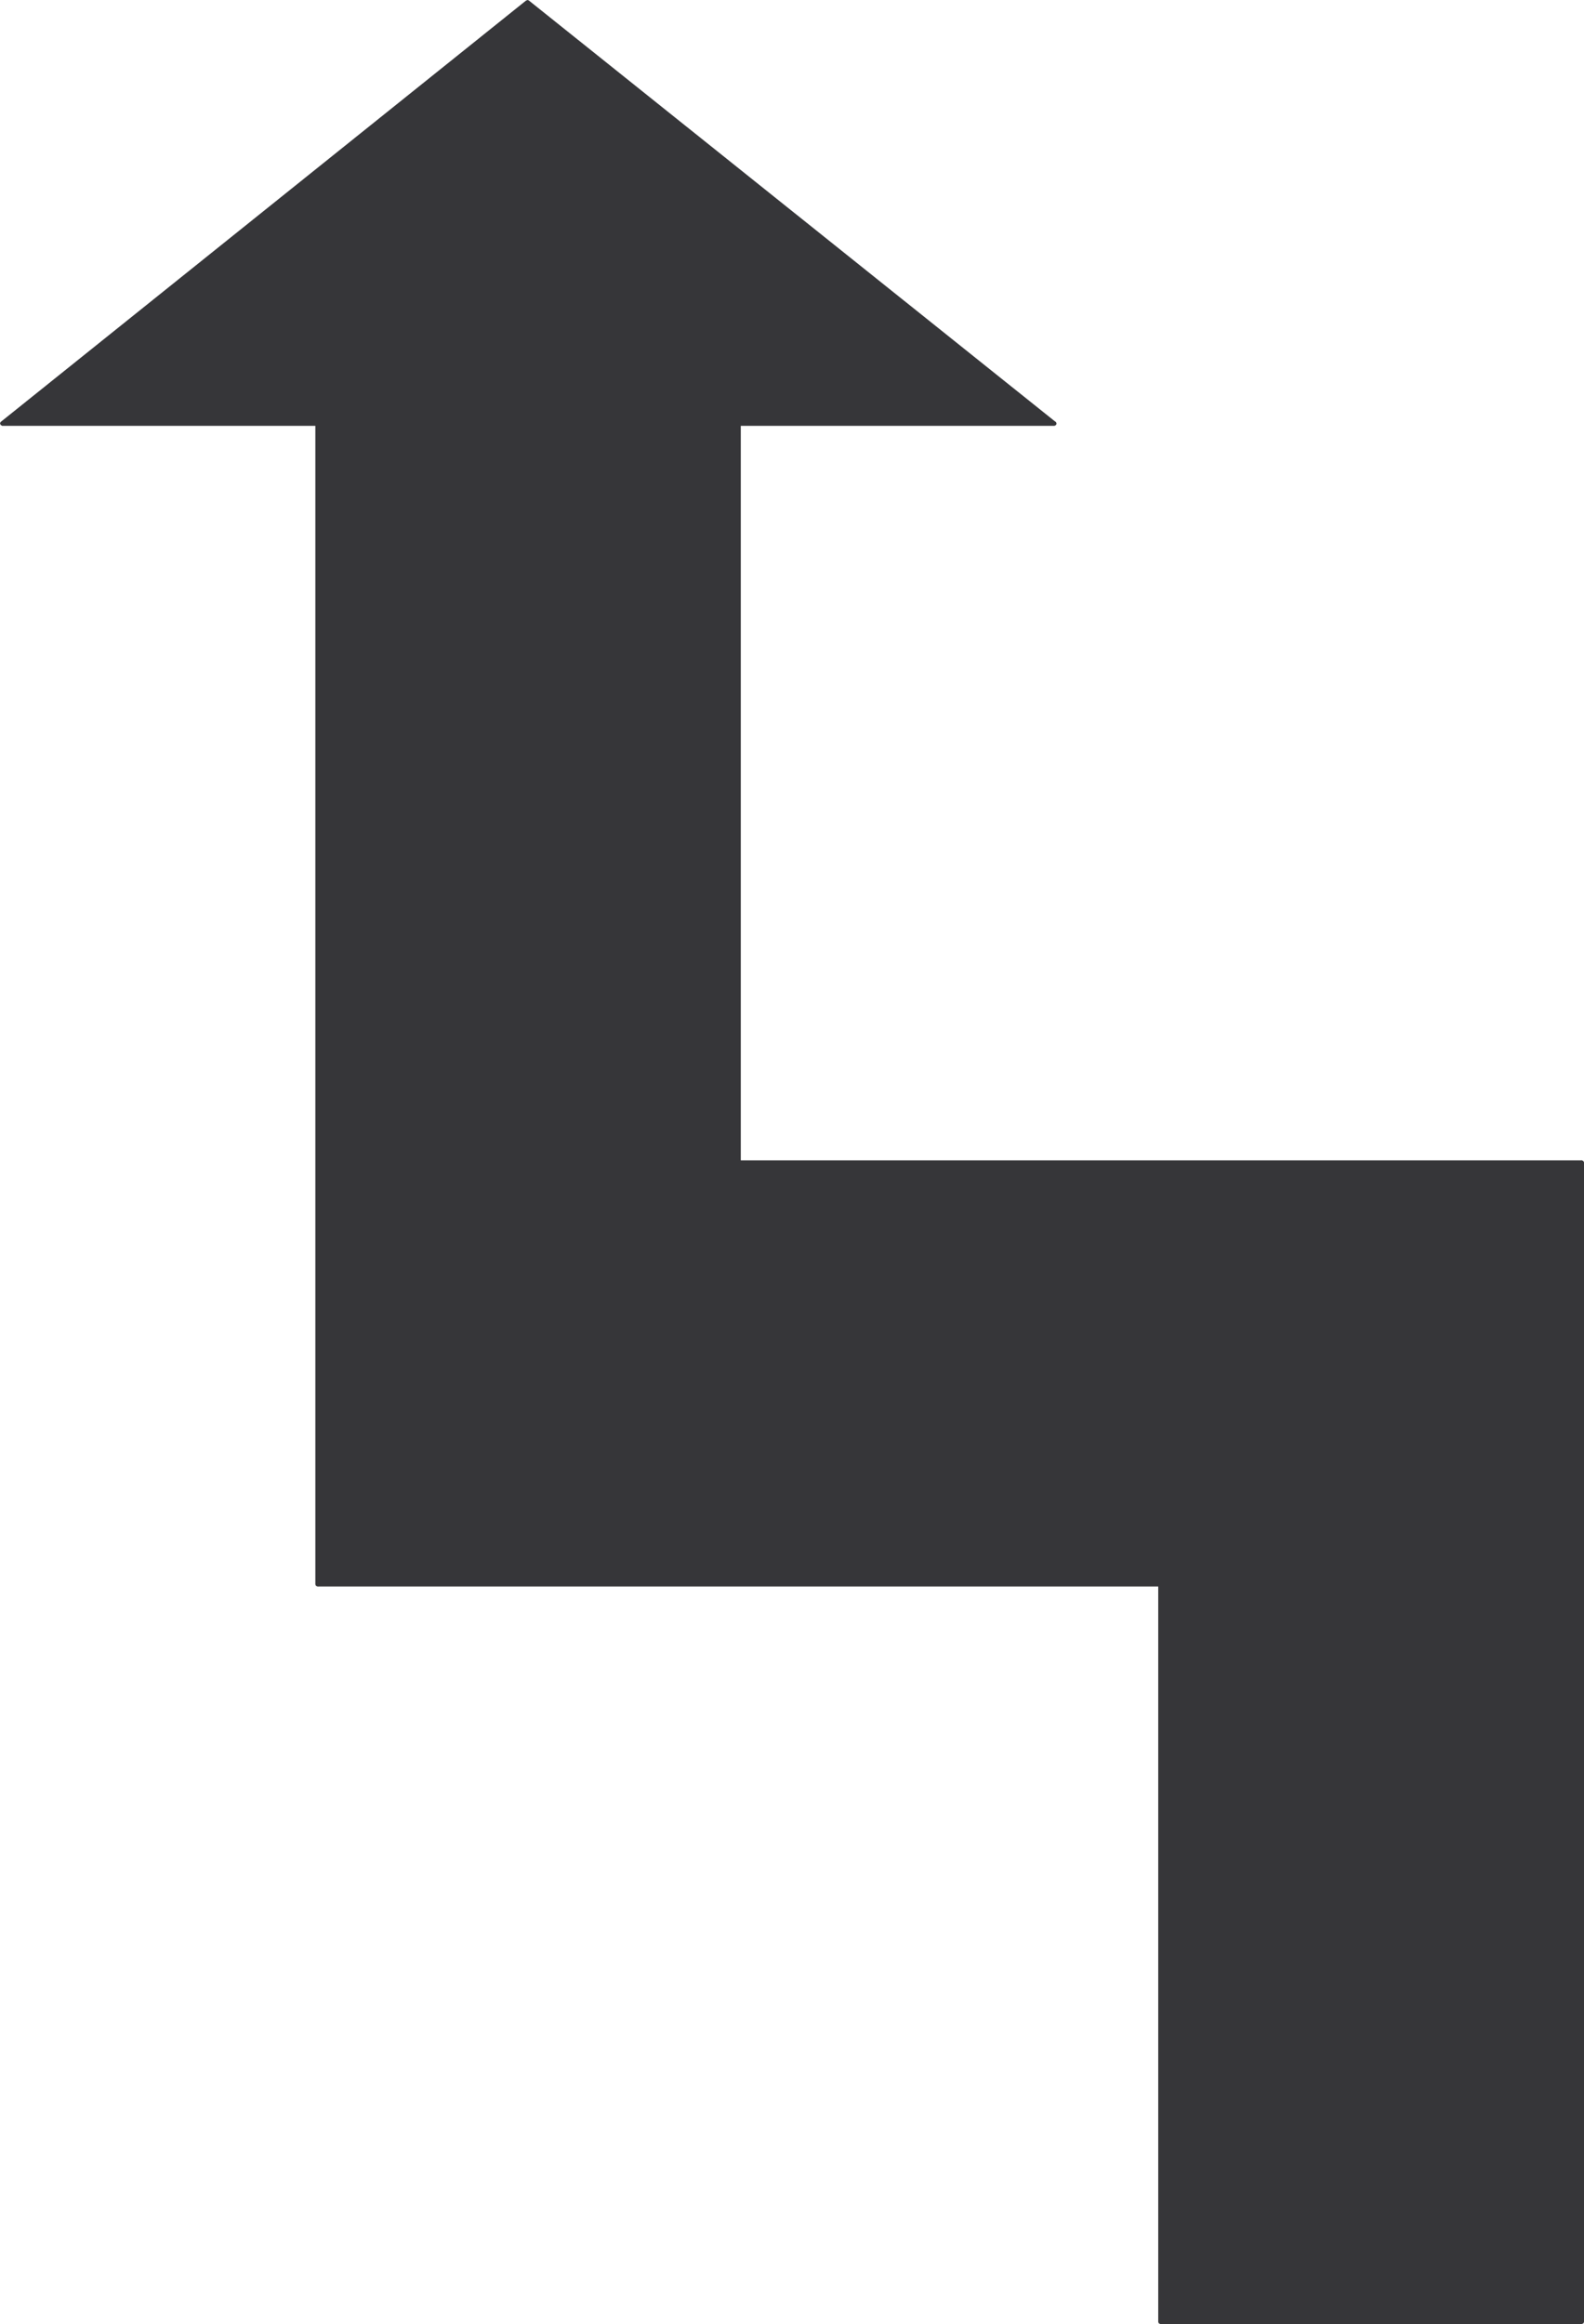 <svg xmlns="http://www.w3.org/2000/svg" width="79.449" height="116.504"><path fill="#363639" d="M26.457.094.09 21.238h15.84v58.184h42.26v36.98h21.15V58.273H37.055V21.238H52.89L26.457.094"/><path fill="#363639" d="m.09 21.129.062.18L26.52.172 26.395.02.03 21.156l.059.192-.059-.192-.03.063.03.082.04.027.081-.02-.062-.179"/><path fill="#363639" d="m16.027 21.238-.097-.11H.09v.22h15.84l-.114-.11.114.11.07-.04.027-.07-.027-.082-.07-.027.097.11"/><path fill="#363639" d="m15.93 79.309.097.113V21.238h-.21v58.184l.113.11-.114-.11.032.078.082.031.07-.031.027-.078-.097-.113"/><path fill="#363639" d="m58.305 79.422-.114-.113H15.93v.222h42.26l-.097-.11.097.11.082-.031.032-.078-.032-.086-.082-.027.114.113"/><path fill="#363639" d="m58.191 116.293.114.11V79.421h-.211v36.98l.097.102-.097-.102.027.07.07.032.082-.031.032-.07-.114-.11"/><path fill="#363639" d="m79.227 116.402.113-.109H58.19v.21h21.15l.11-.1-.11.1.078-.03.031-.07-.031-.083-.078-.027-.113.11"/><path fill="#363639" d="m79.34 58.383-.113-.11v58.13h.222v-58.13l-.11-.101.11.101-.031-.07-.078-.031-.082.031-.031.07.113.11"/><path fill="#363639" d="m36.945 58.273.11.11H79.34v-.211H37.055l.101.101-.101-.101-.082.031-.028.07.028.078.082.032-.11-.11"/><path fill="#363639" d="m37.055 21.129-.11.11v37.034h.211V21.238l-.101.11.101-.11-.027-.082-.074-.027-.082.027-.028.082.11-.11"/><path fill="#363639" d="m52.832 21.309.059-.18H37.055v.219H52.89l.062-.192-.062.192.074-.04.031-.07-.031-.082-.074-.027-.059.18"/><path fill="#363639" d="M26.52.172h-.125l26.437 21.137.121-.153L26.52.02h-.125.125L26.45 0l-.055.031-.028.082.028.059h.125"/></svg>
